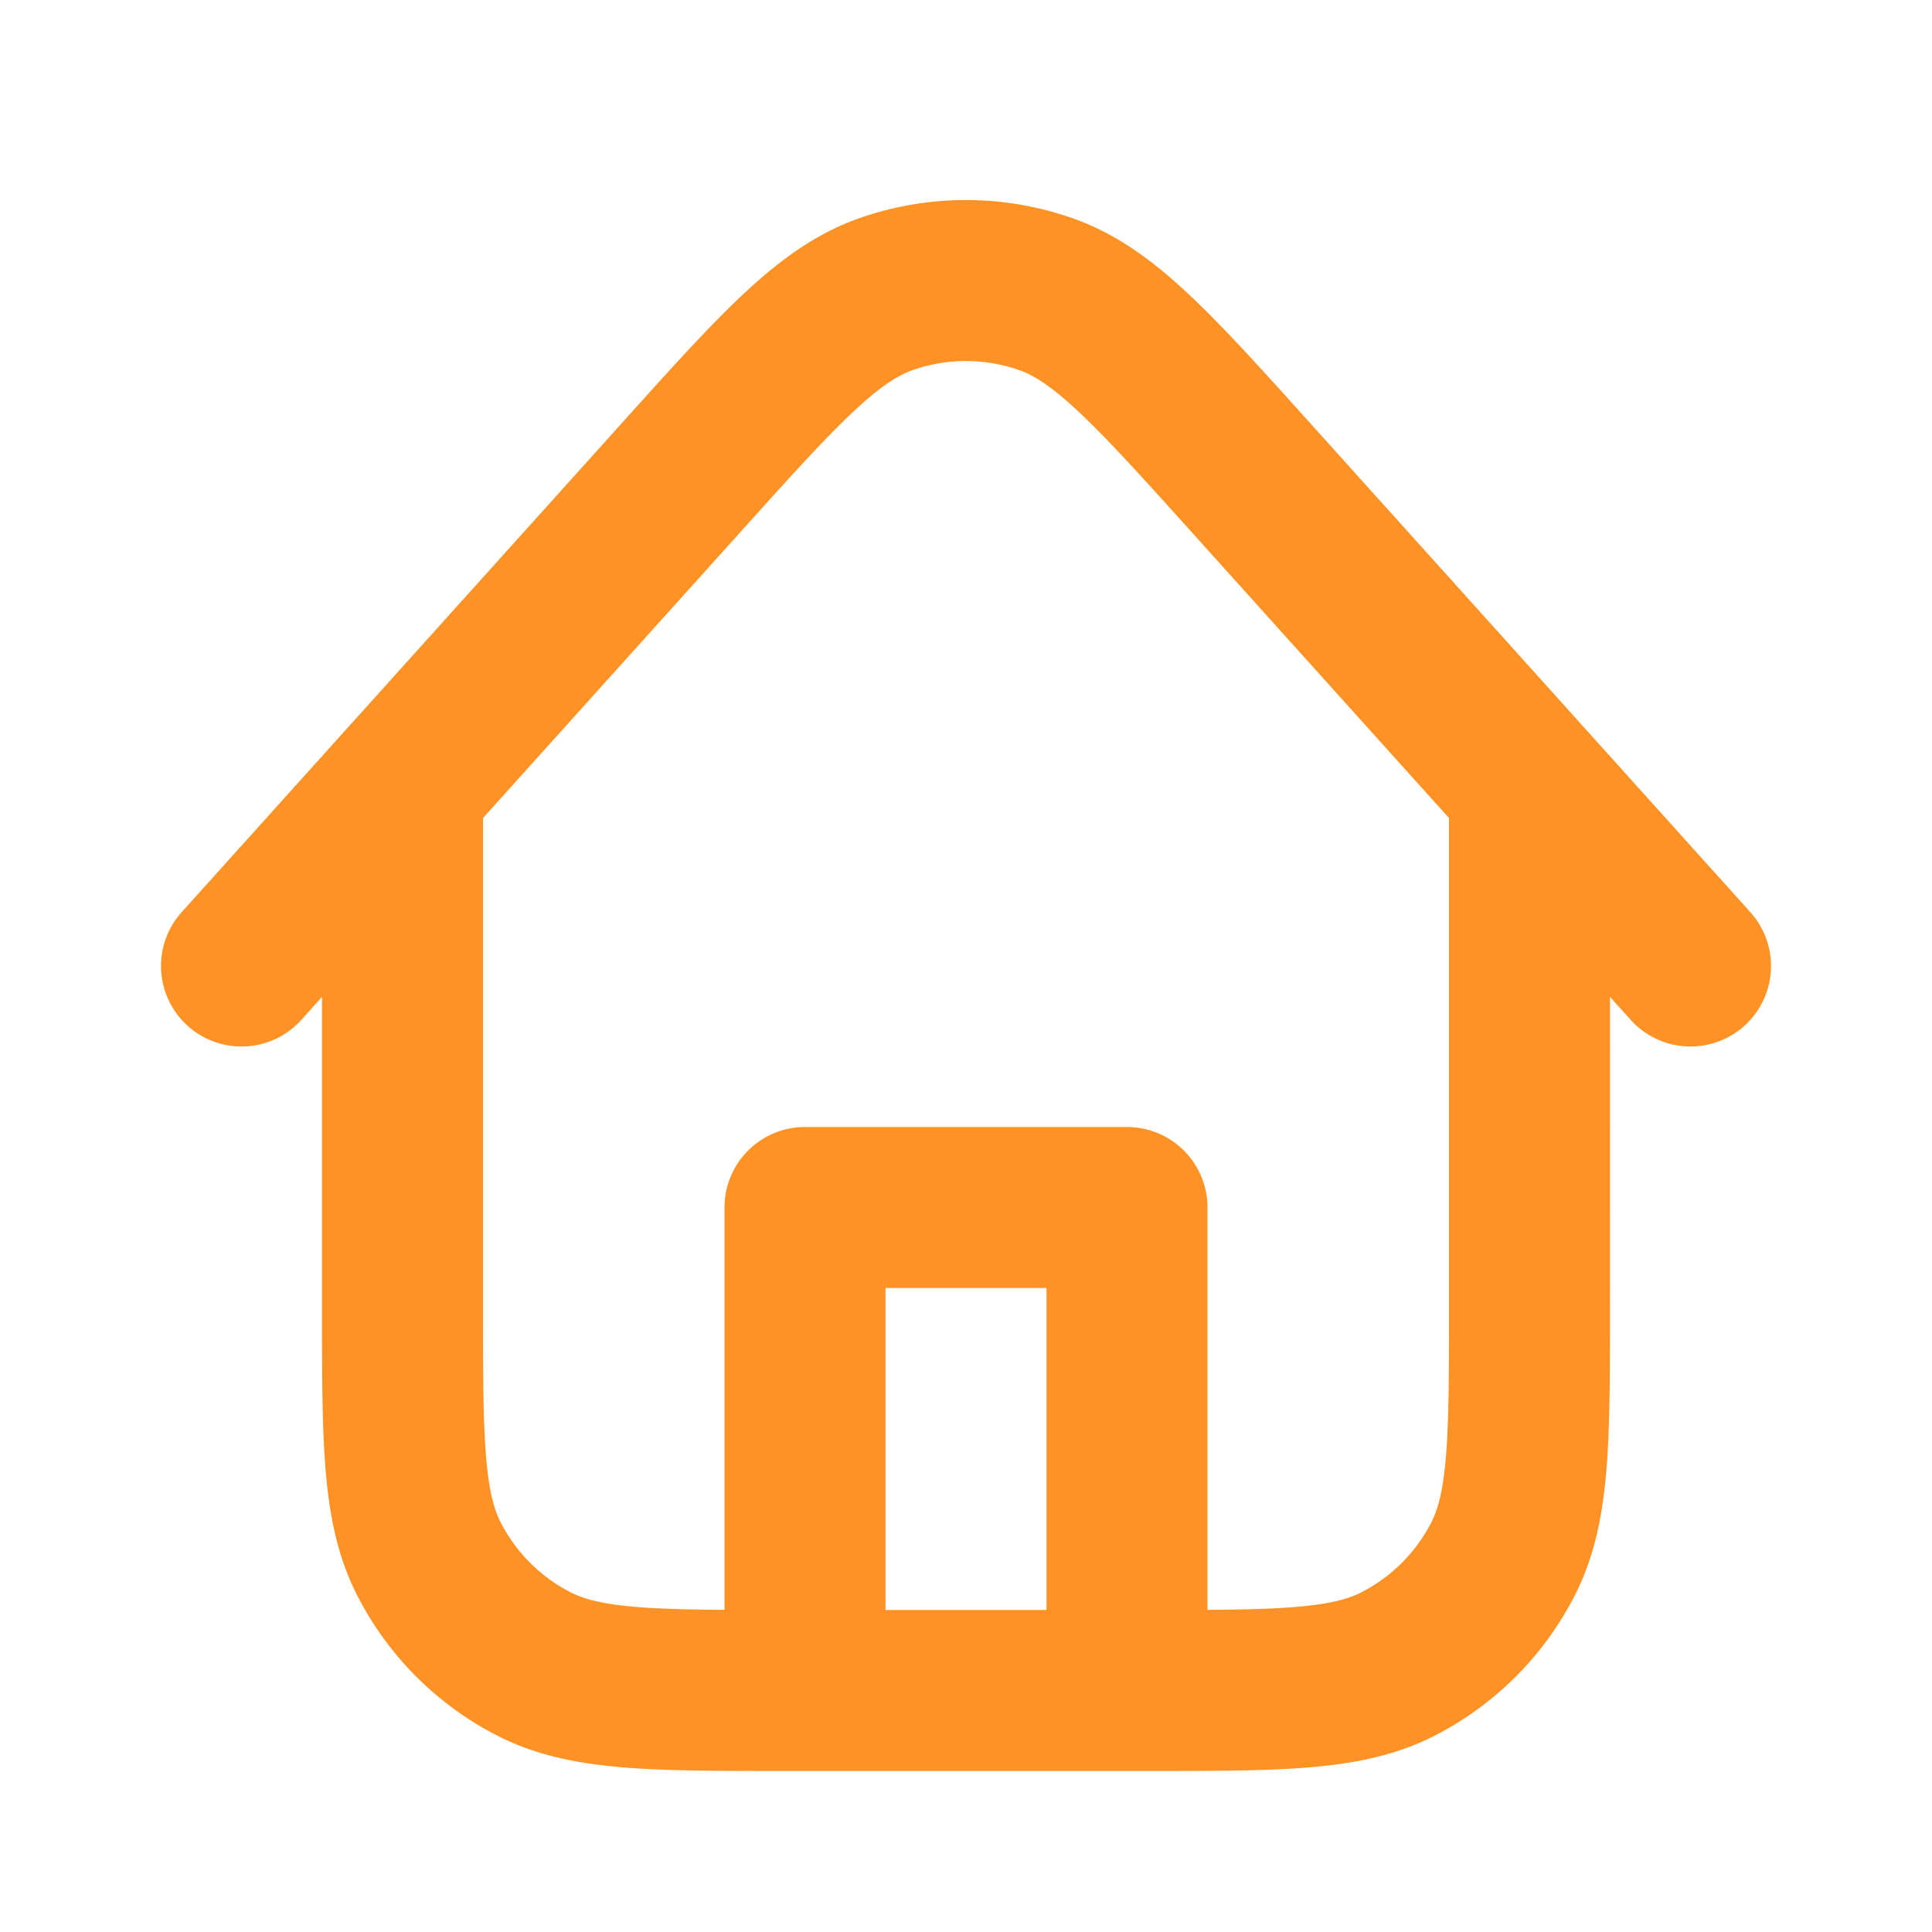 <svg xmlns="http://www.w3.org/2000/svg" width="800" height="800" fill="none" viewBox="0 0 24 24"><path stroke="#FE9225" stroke-linecap="round" stroke-linejoin="round" stroke-width="2" d="M14 21v-6h-4v6m9-11.222V16.2c0 1.68 0 2.52-.327 3.162a3 3 0 0 1-1.311 1.311C16.72 21 15.88 21 14.2 21H9.8c-1.68 0-2.52 0-3.162-.327a3 3 0 0 1-1.311-1.311C5 18.72 5 17.88 5 16.2V9.778M21 12l-5.433-6.036c-1.236-1.373-1.854-2.06-2.581-2.312a3 3 0 0 0-1.974 0c-.728.253-1.345.94-2.58 2.313L3 12"/></svg>